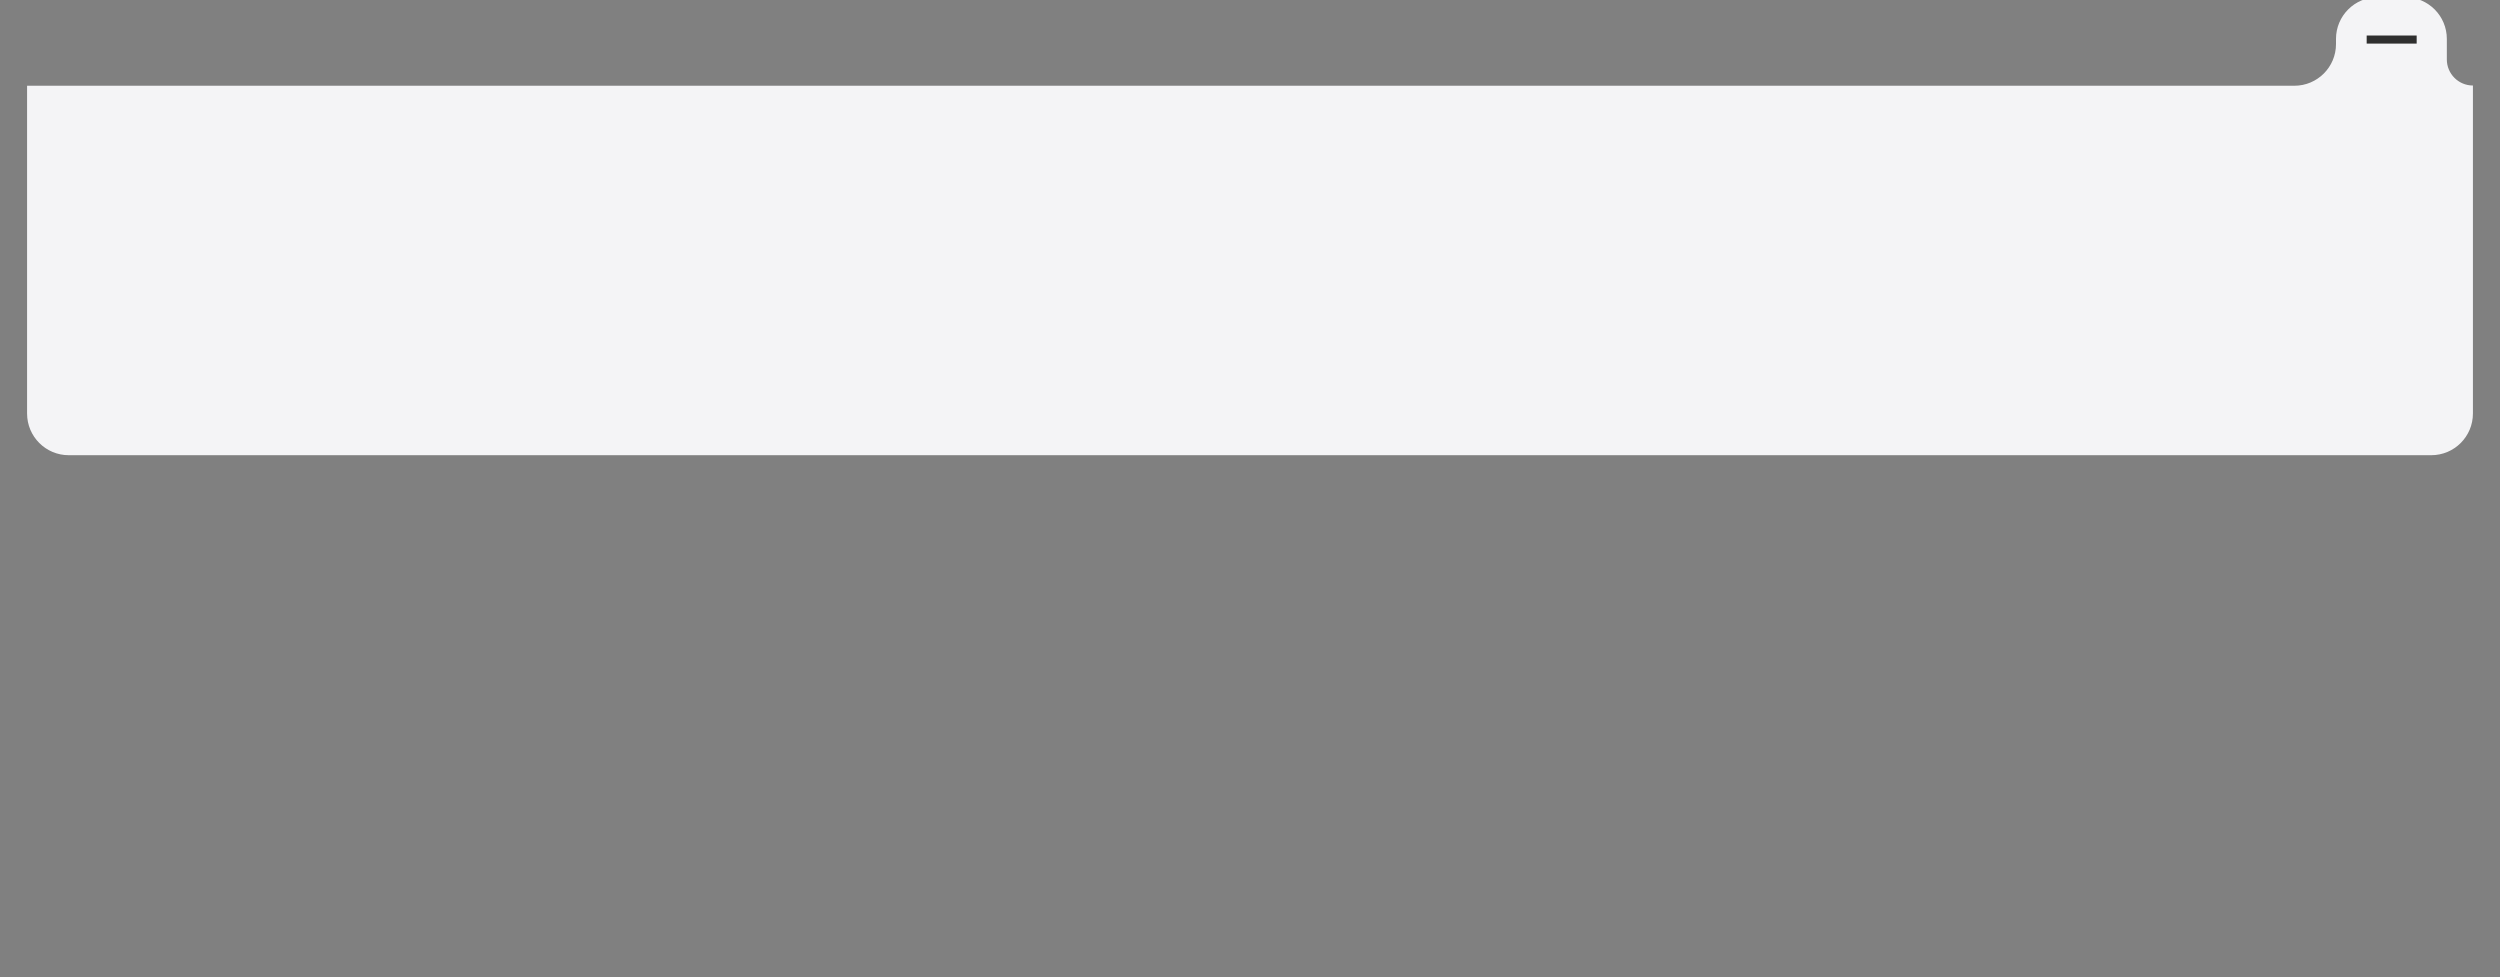 <?xml version="1.0" encoding="UTF-8"?> <svg xmlns="http://www.w3.org/2000/svg" width="1200" height="469" viewBox="0 0 1200 469" fill="none"><rect x="0" y="0" width="1200" height="469" fill="#808080" stroke="none"/><g clip-path="url(#clip0_52_55)"><path d="M33 218.5H1167C1178.05 218.5 1187 209.546 1187 198.5V41.048C1180.09 41.048 1174.48 35.445 1174.48 28.533V18.659C1174.48 7.613 1165.53 -1.341 1154.48 -1.341H1141.28C1130.24 -1.341 1121.28 7.613 1121.28 18.659V21.158C1121.28 32.203 1112.33 41.158 1101.28 41.158H196.805H13V198.5C13 209.546 21.954 218.5 33 218.5Z" fill="#F4F4F6"></path><path d="M1146.07 20.93V20.926H1136V17.049H1146.07V17.05H1149.95V17.049H1160V20.926H1149.95V20.93H1146.07Z" fill="#2F2F2F"></path></g><defs><clipPath id="clip0_52_55"><rect width="1200" height="469" fill="white"></rect></clipPath></defs></svg> 
